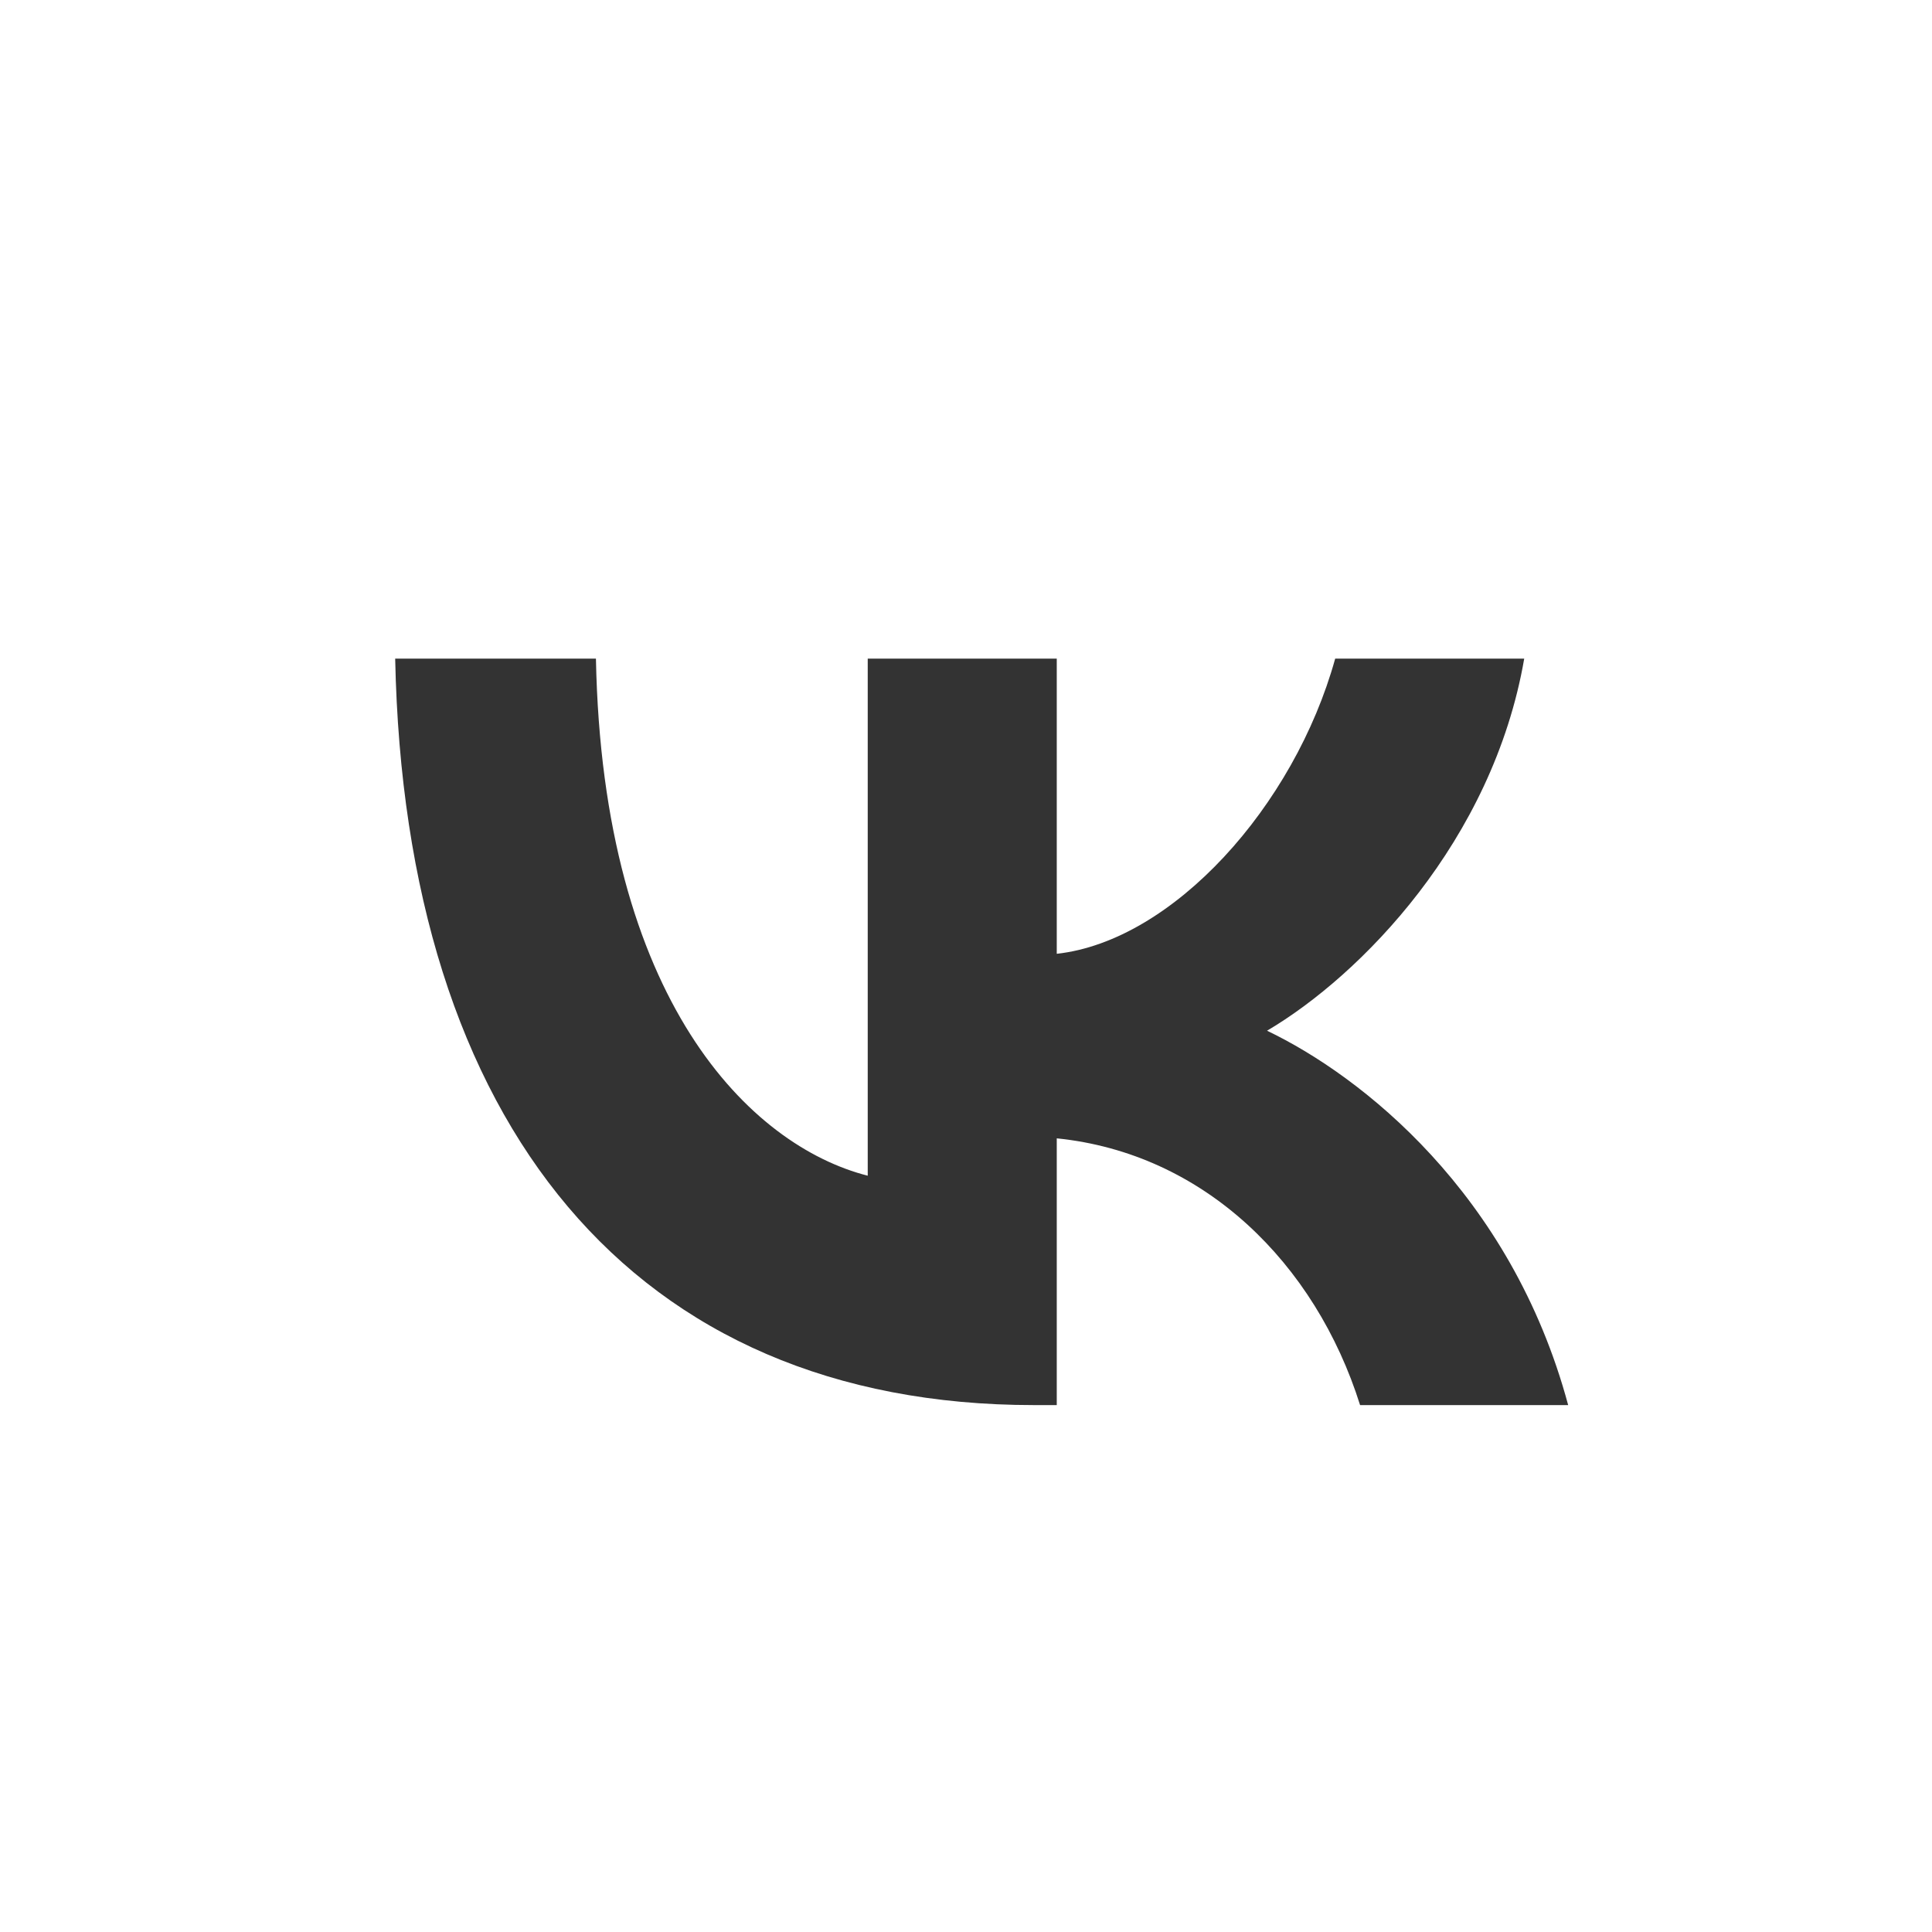 <?xml version="1.0" encoding="UTF-8"?> <svg xmlns="http://www.w3.org/2000/svg" width="44" height="44" viewBox="0 0 44 44" fill="none"><rect x="0" y="0" width="44" height="44" fill="#333333" stroke="none"/><path fill-rule="evenodd" clip-rule="evenodd" d="M44 0H0V44H44V0ZM9 15C9.217 25.619 14.423 32 23.55 32H24.067V25.925C27.421 26.265 29.957 28.767 30.975 32H35.714C34.413 27.167 30.992 24.495 28.856 23.474C30.992 22.215 33.995 19.152 34.713 15H30.408C29.474 18.369 26.704 21.432 24.067 21.722V15H19.762V26.776C17.093 26.095 13.722 22.794 13.572 15H9Z" fill="white"></path></svg> 